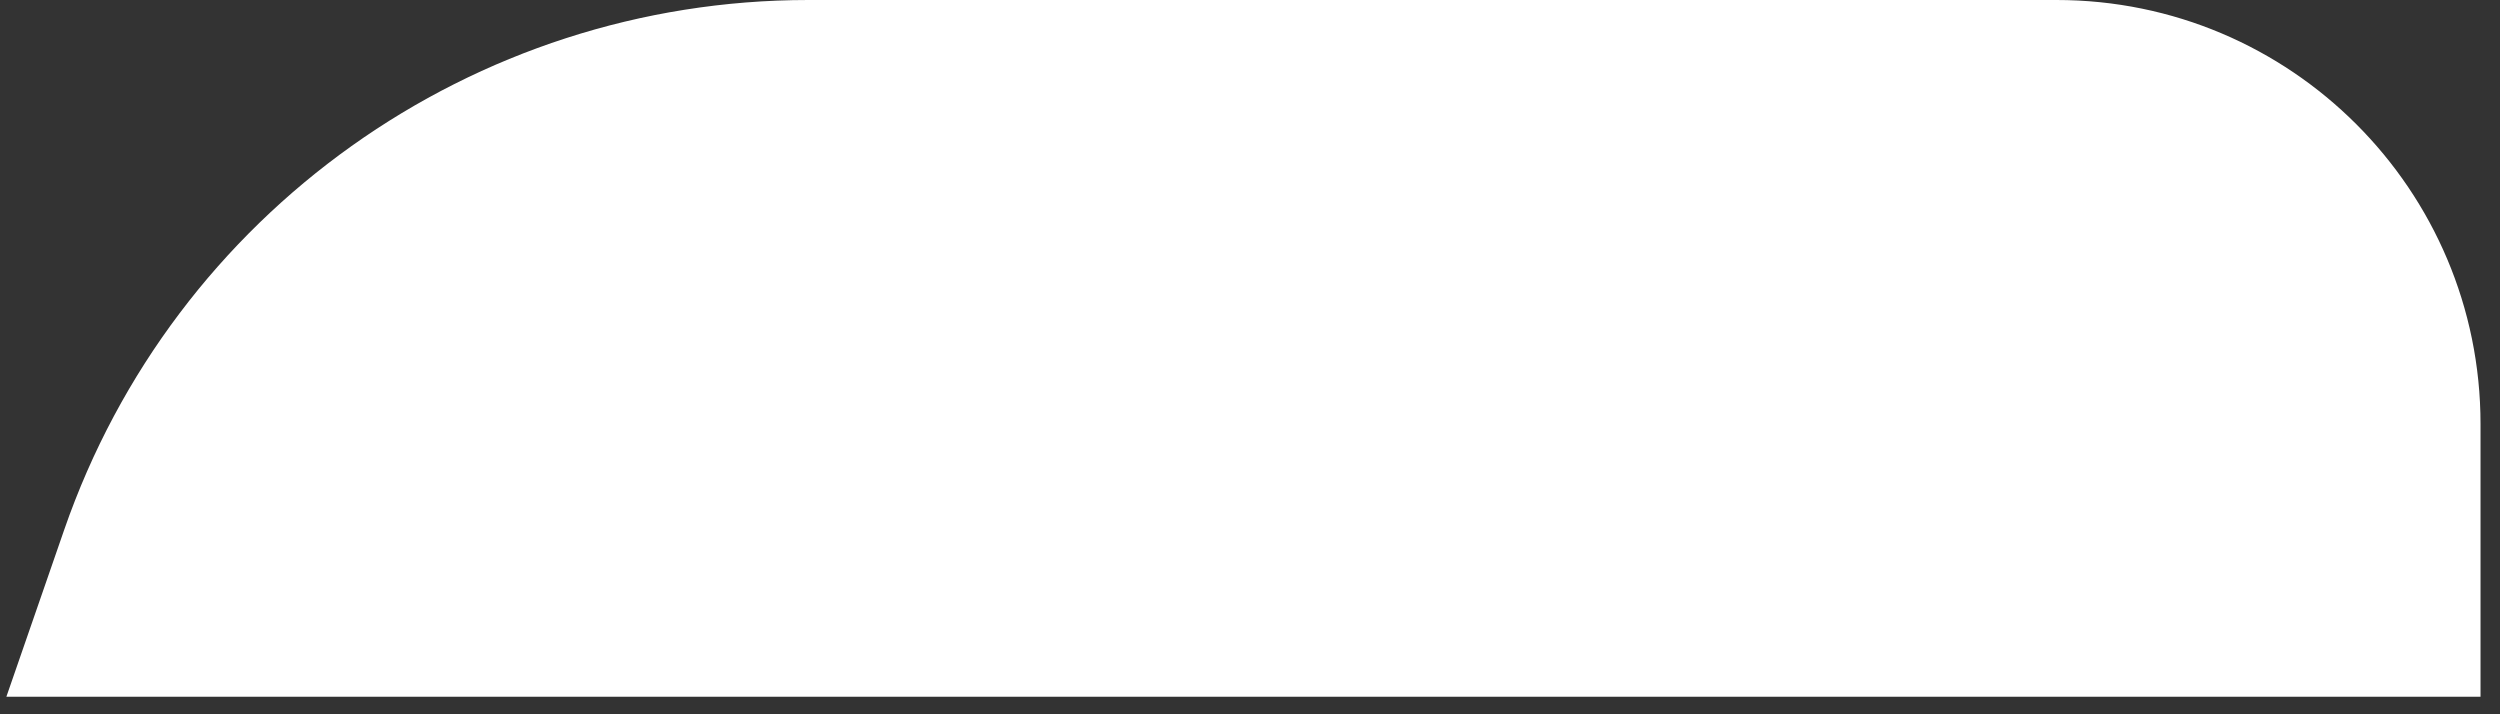 <?xml version="1.0" encoding="UTF-8"?> <svg xmlns="http://www.w3.org/2000/svg" width="105" height="30" viewBox="0 0 105 30" fill="none"><rect x="0" y="0" width="105" height="30" fill="#333333" stroke="none"/><path d="M2.697 22.25C7.311 8.932 19.858 0 33.953 0H86.37C96.208 0 104.182 7.975 104.182 17.812V29.262H0.268L2.697 22.25Z" fill="white"></path></svg> 